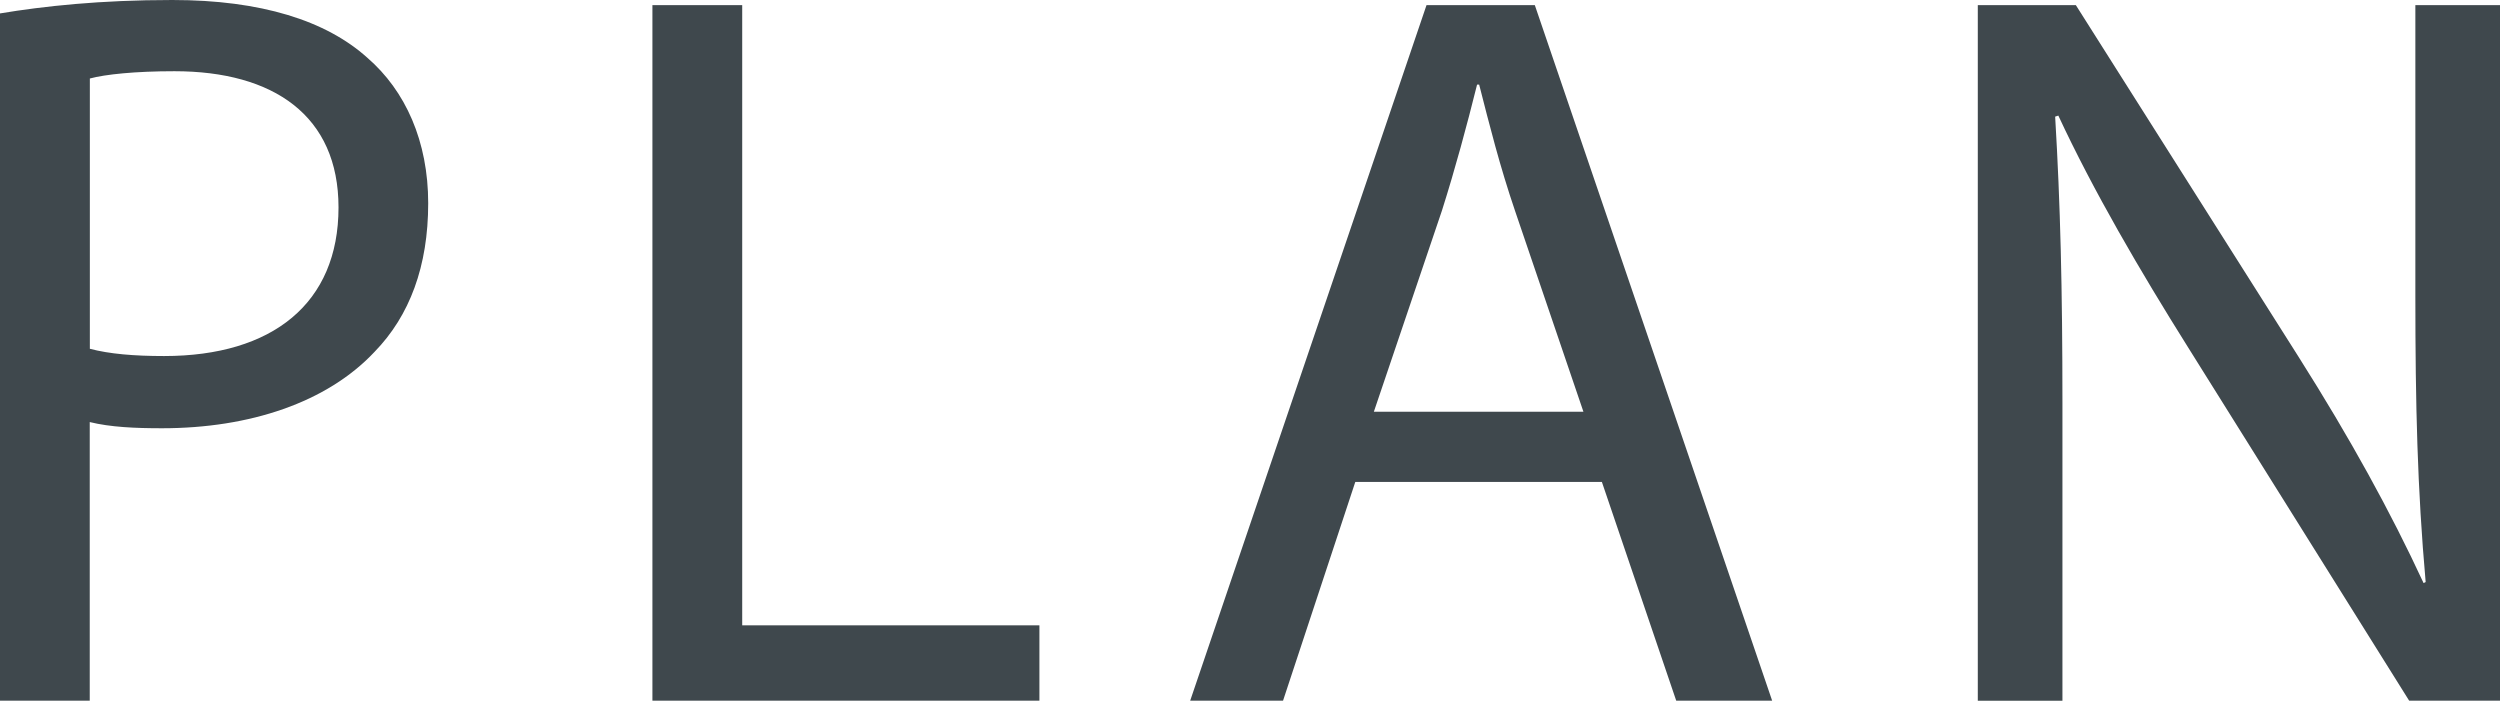 <?xml version="1.0" encoding="UTF-8"?><svg id="_レイヤー_2" xmlns="http://www.w3.org/2000/svg" viewBox="0 0 48.056 13.469"><defs><style>.cls-1{fill:#3f484d;}</style></defs><g id="_レイヤー_1-2"><path class="cls-1" d="m0,.258c.833-.139,1.924-.258,3.312-.258,1.706,0,2.956.396,3.749,1.11.734.635,1.17,1.607,1.17,2.797,0,1.21-.356,2.162-1.031,2.856-.912.973-2.4,1.469-4.086,1.469-.516,0-.992-.021-1.389-.119v5.355H0V.258Zm1.726,6.446c.377.1.854.14,1.428.14,2.083,0,3.353-1.012,3.353-2.856,0-1.766-1.249-2.619-3.153-2.619-.754,0-1.33.06-1.627.14v5.196Z"/><path class="cls-1" d="m12.54.099h1.727v11.922h5.713v1.448h-7.439V.099Z"/><path class="cls-1" d="m26.052,9.264l-1.389,4.205h-1.785L27.421.099h2.082l4.562,13.37h-1.844l-1.429-4.205h-4.741Zm4.385-1.35l-1.31-3.848c-.298-.873-.496-1.666-.694-2.44h-.04c-.198.794-.417,1.607-.675,2.421l-1.309,3.867h4.027Z"/><path class="cls-1" d="m38.018,13.469V.099h1.885l4.284,6.765c.992,1.567,1.766,2.976,2.4,4.344l.04-.02c-.159-1.785-.198-3.412-.198-5.494V.099h1.627v13.37h-1.746l-4.245-6.784c-.933-1.487-1.825-3.015-2.499-4.463l-.061.02c.1,1.687.14,3.293.14,5.515v5.713h-1.627Z"/></g></svg>